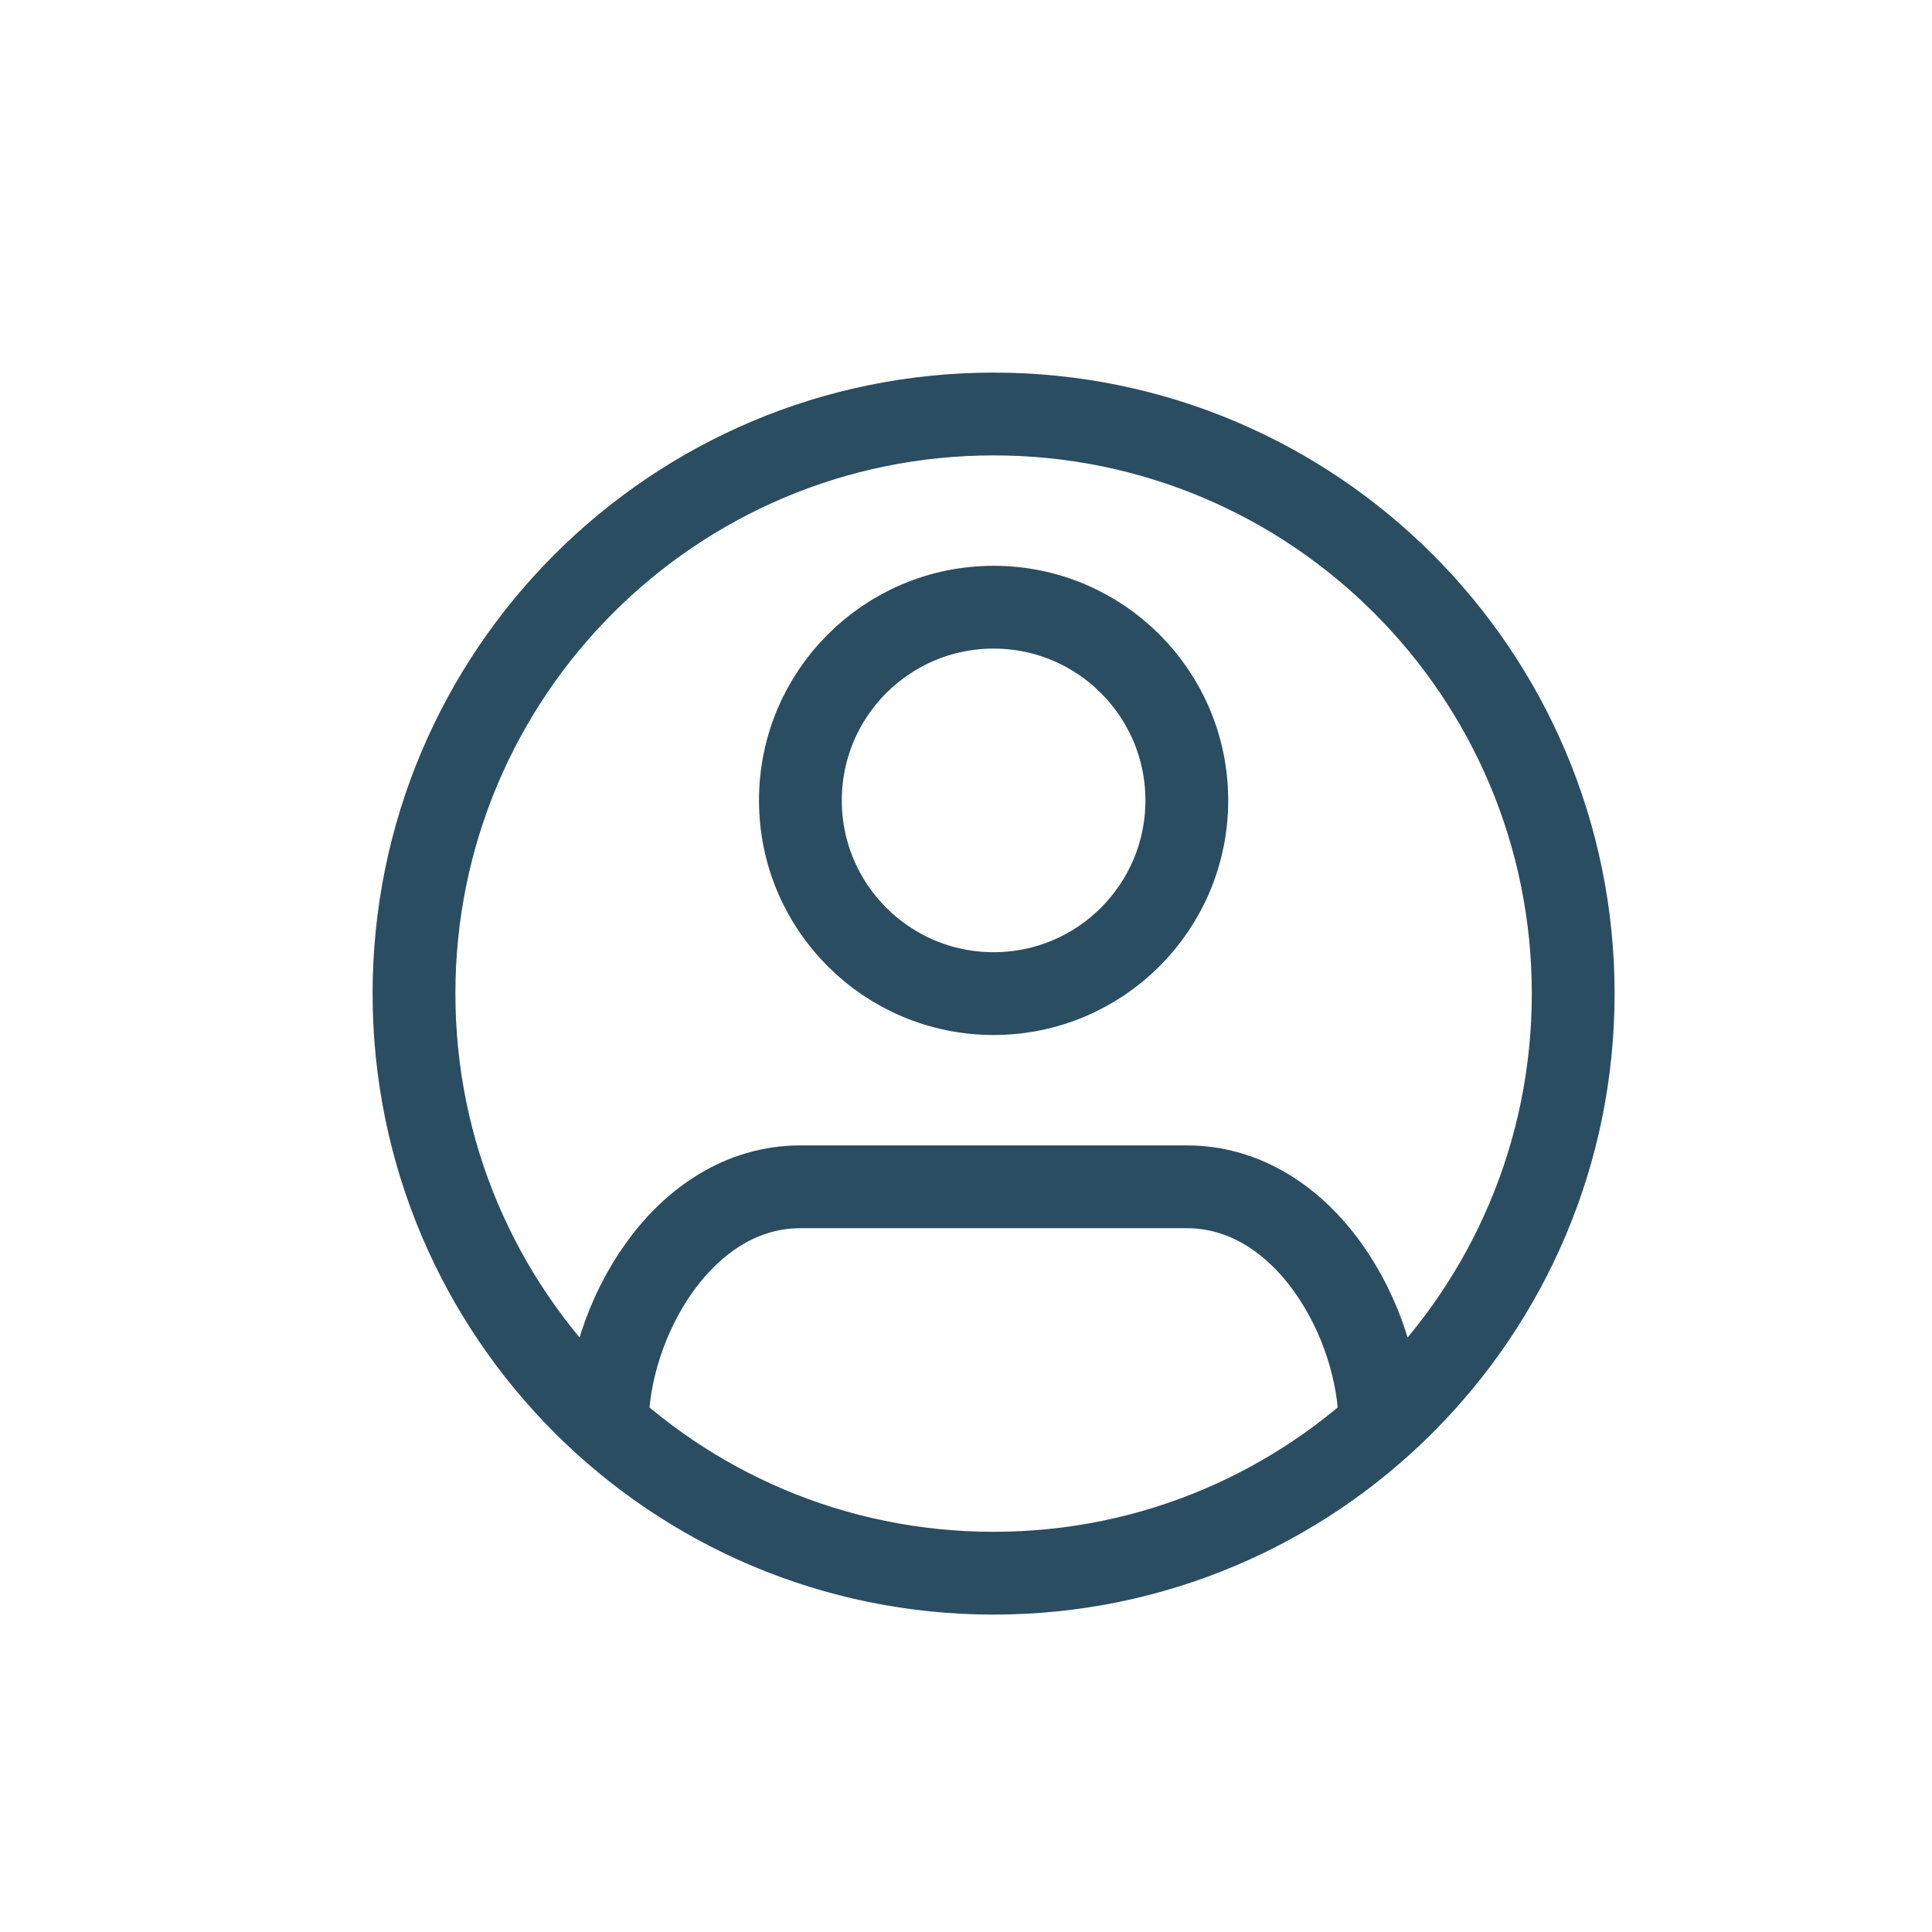 <?xml version="1.0" encoding="UTF-8"?> <svg xmlns="http://www.w3.org/2000/svg" width="35" height="35" viewBox="0 0 35 35" fill="none"><path d="M25 25.826C25 23.937 23.633 21.5 21.5 21.5H14.5C12.367 21.5 11 23.937 11 25.826M7.5 18C7.5 12.201 12.201 7.5 18 7.5C23.799 7.5 28.5 12.201 28.5 18C28.5 23.799 23.799 28.5 18 28.5C12.201 28.5 7.5 23.799 7.5 18ZM21.5 14.5C21.5 16.433 19.933 18 18 18C16.067 18 14.5 16.433 14.5 14.5C14.5 12.567 16.067 11 18 11C19.933 11 21.5 12.567 21.5 14.5Z" stroke="#2B4D61" stroke-width="1.5"></path></svg> 